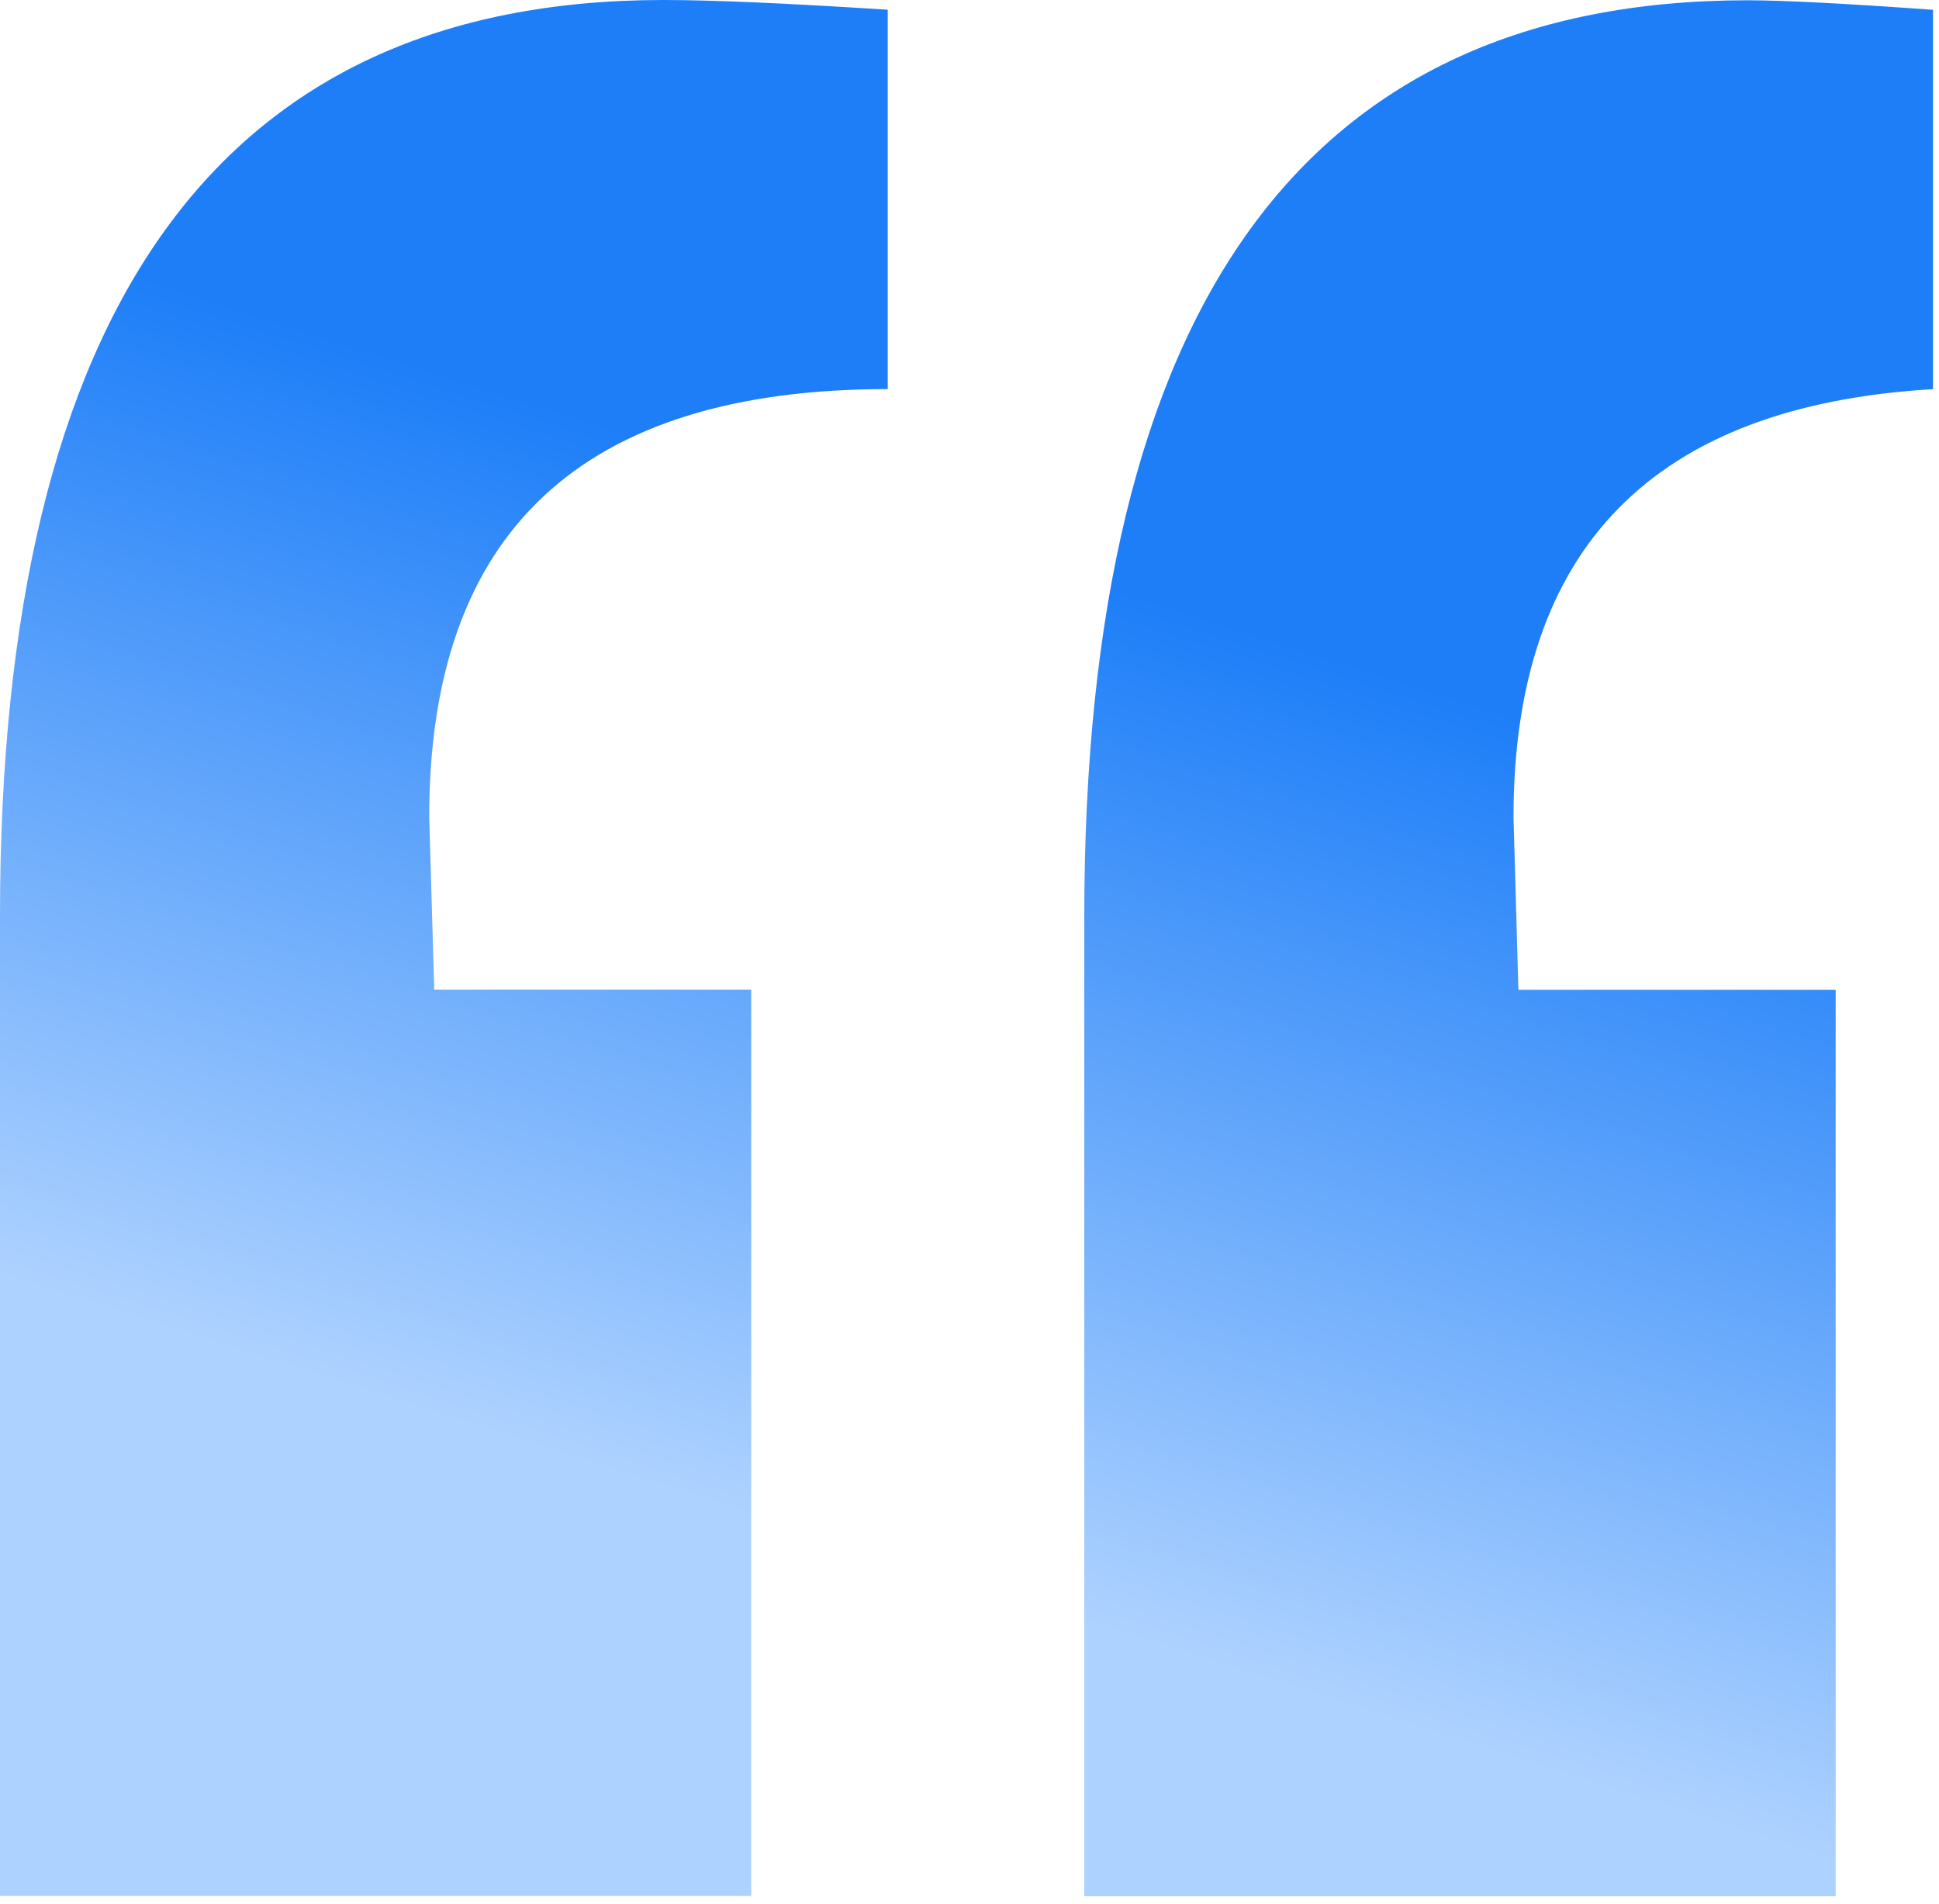 <svg width="55" height="54" viewBox="0 0 55 54" fill="none" xmlns="http://www.w3.org/2000/svg">
<g clip-path="url(#clip0)">
<path d="M1.52588e-05 53.783V25.983C1.52588e-05 8.662 6.273 0.001 18.818 -3.43323e-05C20.203 -3.43323e-05 22.324 0.092 25.181 0.276L25.181 11.037C16.505 11.037 12.17 15.086 12.175 23.184L12.317 28.072H21.308V53.783H1.52588e-05ZM52.055 28.076H43.069L42.931 23.184C42.93 15.552 46.897 11.504 54.83 11.039V0.278C52.342 0.099 50.59 0.009 49.574 0.008C37.029 0.008 30.756 8.669 30.756 25.991L30.756 53.788H52.069V28.081L52.055 28.076Z" fill="url(#paint0_linear)"/>
</g>
<defs>
<linearGradient id="paint0_linear" x1="63.767" y1="26.894" x2="55.135" y2="53.886" gradientUnits="userSpaceOnUse">
<stop stop-color="#1D7EF8"/>
<stop offset="1" stop-color="#AED2FF"/>
</linearGradient>
<clipPath id="clip0">
<rect width="54.83" height="53.788" fill="white"/>
</clipPath>
</defs>
</svg>

